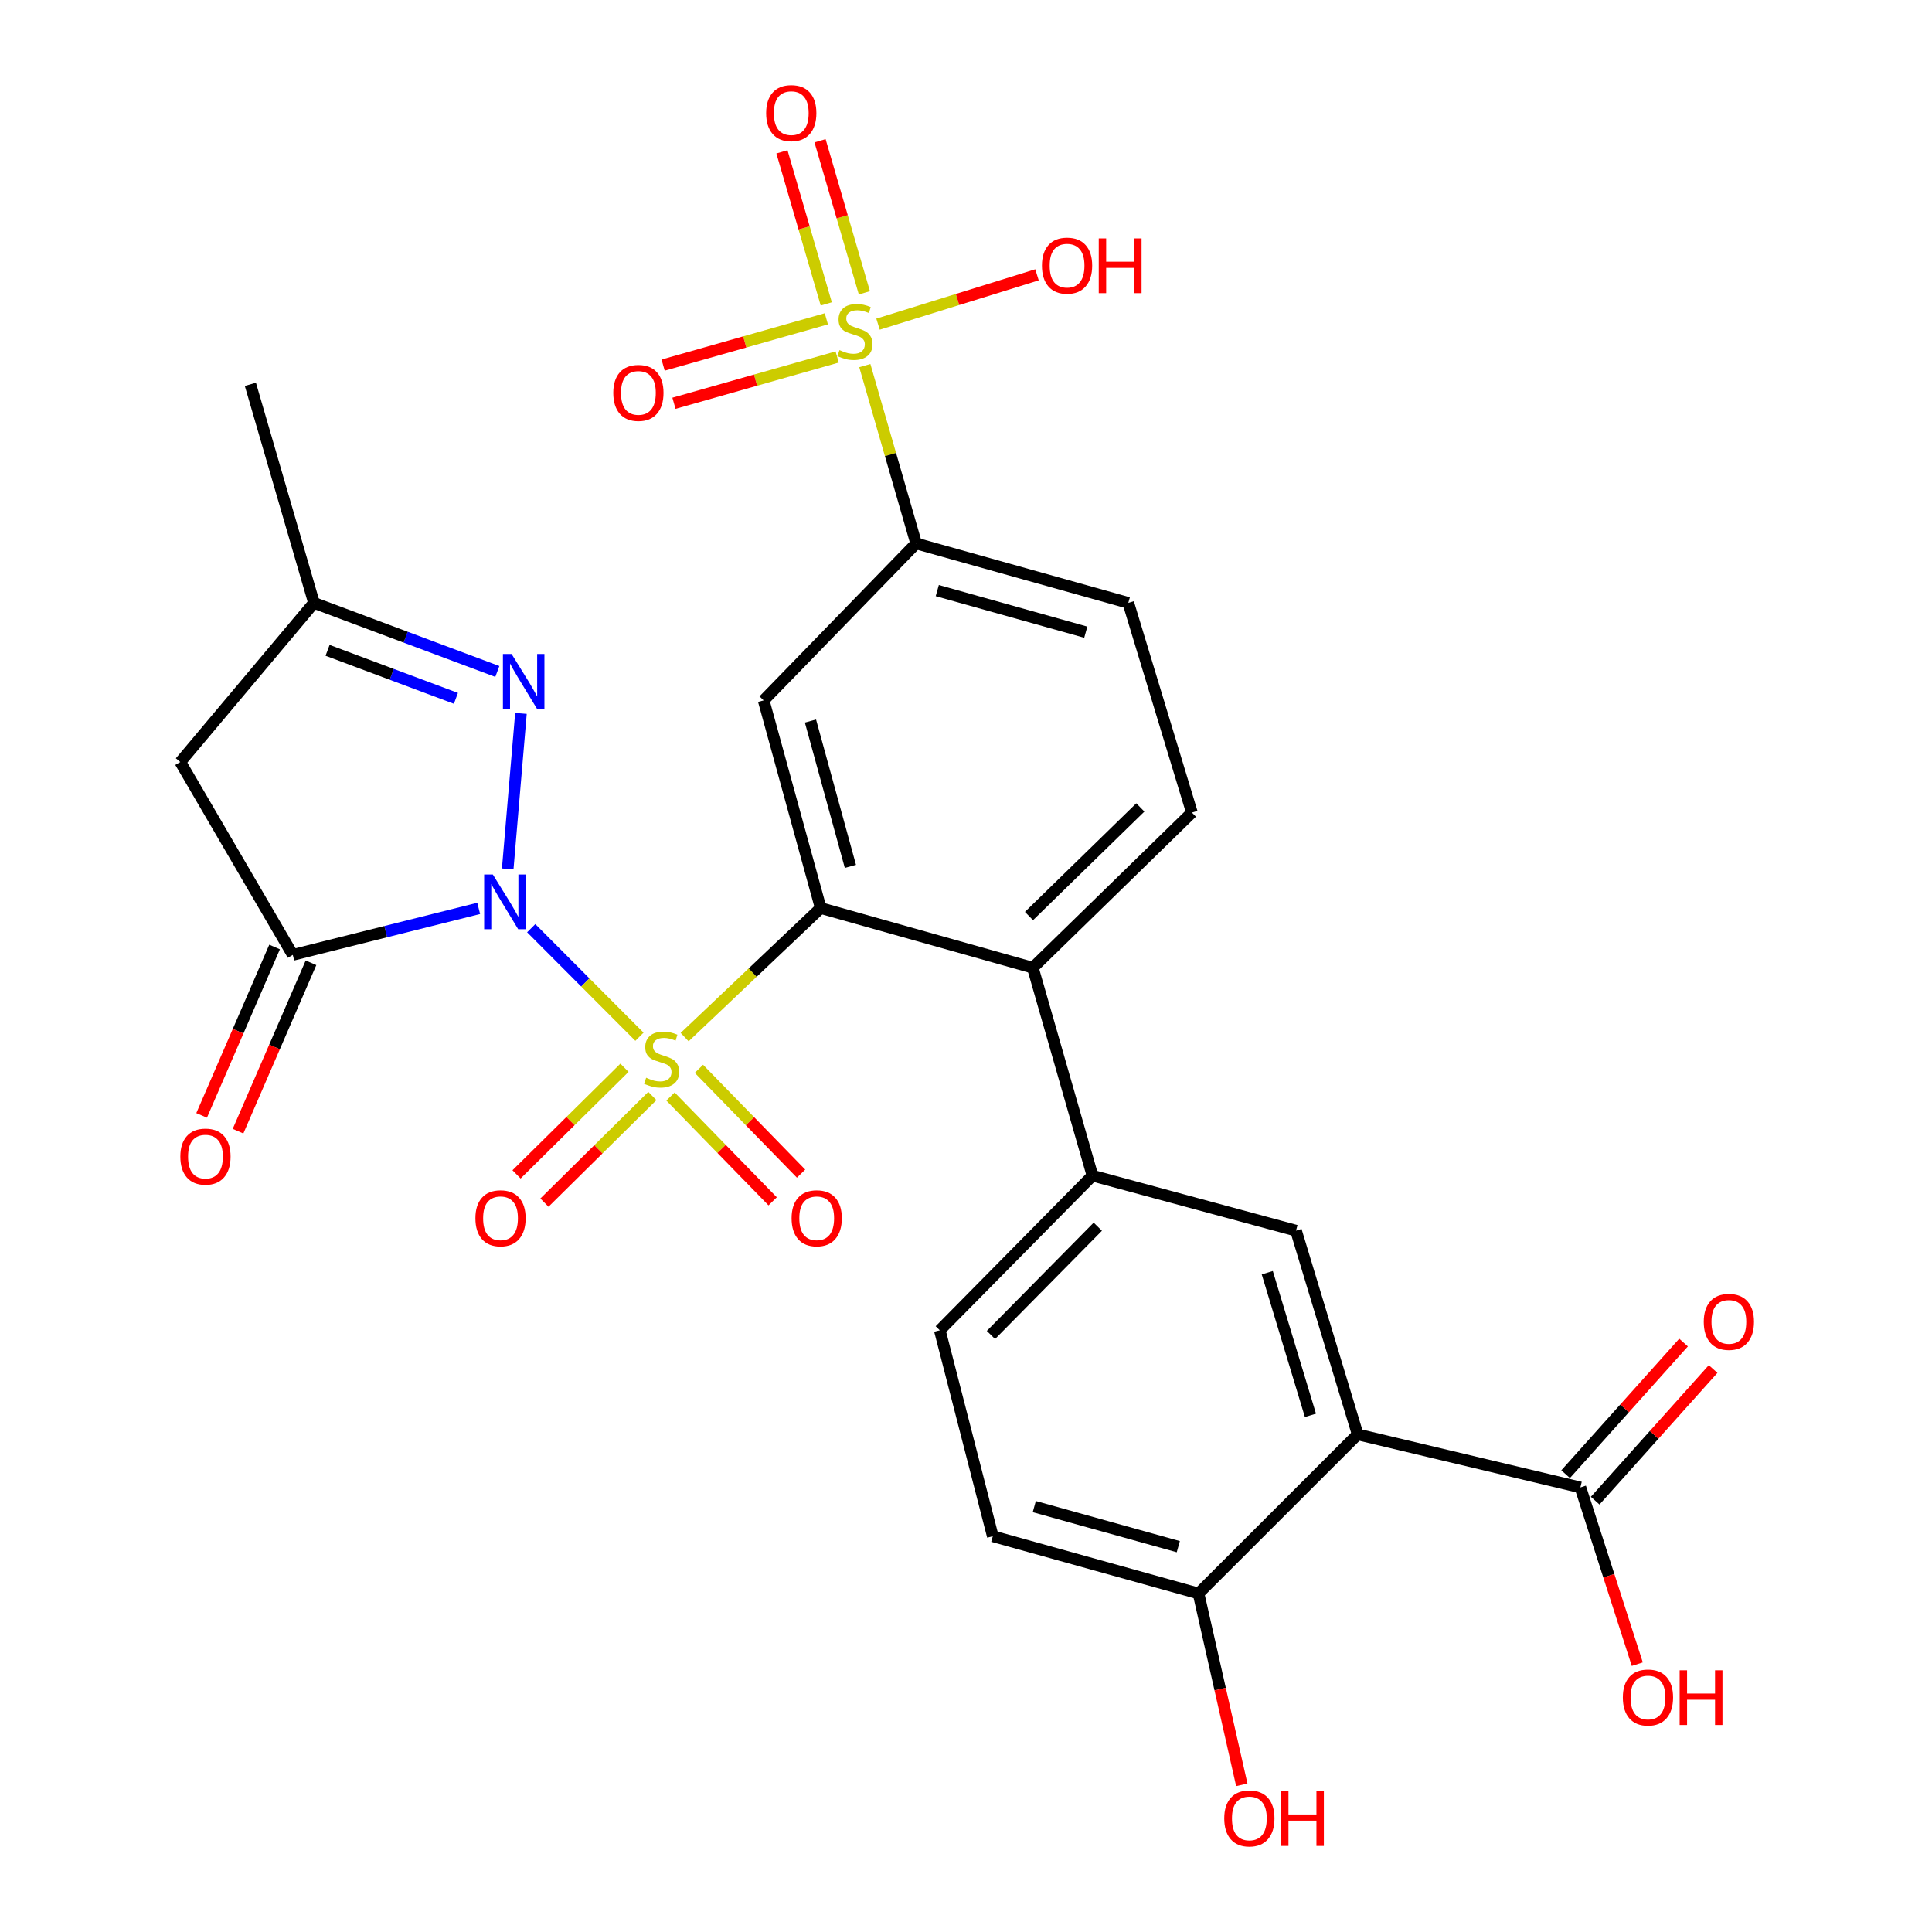 <?xml version='1.0' encoding='iso-8859-1'?>
<svg version='1.1' baseProfile='full'
              xmlns='http://www.w3.org/2000/svg'
                      xmlns:rdkit='http://www.rdkit.org/xml'
                      xmlns:xlink='http://www.w3.org/1999/xlink'
                  xml:space='preserve'
width='1000px' height='1000px' viewBox='0 0 1000 1000'>
<!-- END OF HEADER -->
<rect style='opacity:1.0;fill:#FFFFFF;stroke:none' width='1000' height='1000' x='0' y='0'> </rect>
<path class='bond-0' d='M 274.955,480.436 L 302.968,508.525' style='fill:none;fill-rule:evenodd;stroke:#0000FF;stroke-width:6px;stroke-linecap:butt;stroke-linejoin:miter;stroke-opacity:1' />
<path class='bond-0' d='M 302.968,508.525 L 330.982,536.613' style='fill:none;fill-rule:evenodd;stroke:#CCCC00;stroke-width:6px;stroke-linecap:butt;stroke-linejoin:miter;stroke-opacity:1' />
<path class='bond-3' d='M 247.774,470.183 L 199.661,482.219' style='fill:none;fill-rule:evenodd;stroke:#0000FF;stroke-width:6px;stroke-linecap:butt;stroke-linejoin:miter;stroke-opacity:1' />
<path class='bond-3' d='M 199.661,482.219 L 151.548,494.254' style='fill:none;fill-rule:evenodd;stroke:#000000;stroke-width:6px;stroke-linecap:butt;stroke-linejoin:miter;stroke-opacity:1' />
<path class='bond-4' d='M 262.792,449.765 L 269.642,369.253' style='fill:none;fill-rule:evenodd;stroke:#0000FF;stroke-width:6px;stroke-linecap:butt;stroke-linejoin:miter;stroke-opacity:1' />
<path class='bond-1' d='M 354.369,536.809 L 389.581,503.408' style='fill:none;fill-rule:evenodd;stroke:#CCCC00;stroke-width:6px;stroke-linecap:butt;stroke-linejoin:miter;stroke-opacity:1' />
<path class='bond-1' d='M 389.581,503.408 L 424.793,470.006' style='fill:none;fill-rule:evenodd;stroke:#000000;stroke-width:6px;stroke-linecap:butt;stroke-linejoin:miter;stroke-opacity:1' />
<path class='bond-14' d='M 347.052,567.549 L 373.489,594.677' style='fill:none;fill-rule:evenodd;stroke:#CCCC00;stroke-width:6px;stroke-linecap:butt;stroke-linejoin:miter;stroke-opacity:1' />
<path class='bond-14' d='M 373.489,594.677 L 399.925,621.805' style='fill:none;fill-rule:evenodd;stroke:#FF0000;stroke-width:6px;stroke-linecap:butt;stroke-linejoin:miter;stroke-opacity:1' />
<path class='bond-14' d='M 361.762,553.214 L 388.199,580.342' style='fill:none;fill-rule:evenodd;stroke:#CCCC00;stroke-width:6px;stroke-linecap:butt;stroke-linejoin:miter;stroke-opacity:1' />
<path class='bond-14' d='M 388.199,580.342 L 414.635,607.47' style='fill:none;fill-rule:evenodd;stroke:#FF0000;stroke-width:6px;stroke-linecap:butt;stroke-linejoin:miter;stroke-opacity:1' />
<path class='bond-15' d='M 323.224,552.674 L 295.293,580.268' style='fill:none;fill-rule:evenodd;stroke:#CCCC00;stroke-width:6px;stroke-linecap:butt;stroke-linejoin:miter;stroke-opacity:1' />
<path class='bond-15' d='M 295.293,580.268 L 267.363,607.862' style='fill:none;fill-rule:evenodd;stroke:#FF0000;stroke-width:6px;stroke-linecap:butt;stroke-linejoin:miter;stroke-opacity:1' />
<path class='bond-15' d='M 337.659,567.285 L 309.729,594.879' style='fill:none;fill-rule:evenodd;stroke:#CCCC00;stroke-width:6px;stroke-linecap:butt;stroke-linejoin:miter;stroke-opacity:1' />
<path class='bond-15' d='M 309.729,594.879 L 281.798,622.473' style='fill:none;fill-rule:evenodd;stroke:#FF0000;stroke-width:6px;stroke-linecap:butt;stroke-linejoin:miter;stroke-opacity:1' />
<path class='bond-6' d='M 424.793,470.006 L 395.261,362.516' style='fill:none;fill-rule:evenodd;stroke:#000000;stroke-width:6px;stroke-linecap:butt;stroke-linejoin:miter;stroke-opacity:1' />
<path class='bond-6' d='M 440.169,448.441 L 419.497,373.198' style='fill:none;fill-rule:evenodd;stroke:#000000;stroke-width:6px;stroke-linecap:butt;stroke-linejoin:miter;stroke-opacity:1' />
<path class='bond-7' d='M 424.793,470.006 L 534.588,500.895' style='fill:none;fill-rule:evenodd;stroke:#000000;stroke-width:6px;stroke-linecap:butt;stroke-linejoin:miter;stroke-opacity:1' />
<path class='bond-2' d='M 447.633,189.234 L 460.917,235.264' style='fill:none;fill-rule:evenodd;stroke:#CCCC00;stroke-width:6px;stroke-linecap:butt;stroke-linejoin:miter;stroke-opacity:1' />
<path class='bond-2' d='M 460.917,235.264 L 474.202,281.293' style='fill:none;fill-rule:evenodd;stroke:#000000;stroke-width:6px;stroke-linecap:butt;stroke-linejoin:miter;stroke-opacity:1' />
<path class='bond-18' d='M 427.719,165.019 L 385.477,177.001' style='fill:none;fill-rule:evenodd;stroke:#CCCC00;stroke-width:6px;stroke-linecap:butt;stroke-linejoin:miter;stroke-opacity:1' />
<path class='bond-18' d='M 385.477,177.001 L 343.234,188.983' style='fill:none;fill-rule:evenodd;stroke:#FF0000;stroke-width:6px;stroke-linecap:butt;stroke-linejoin:miter;stroke-opacity:1' />
<path class='bond-18' d='M 433.324,184.779 L 391.082,196.761' style='fill:none;fill-rule:evenodd;stroke:#CCCC00;stroke-width:6px;stroke-linecap:butt;stroke-linejoin:miter;stroke-opacity:1' />
<path class='bond-18' d='M 391.082,196.761 L 348.839,208.743' style='fill:none;fill-rule:evenodd;stroke:#FF0000;stroke-width:6px;stroke-linecap:butt;stroke-linejoin:miter;stroke-opacity:1' />
<path class='bond-19' d='M 447.398,151.559 L 435.924,112.208' style='fill:none;fill-rule:evenodd;stroke:#CCCC00;stroke-width:6px;stroke-linecap:butt;stroke-linejoin:miter;stroke-opacity:1' />
<path class='bond-19' d='M 435.924,112.208 L 424.451,72.857' style='fill:none;fill-rule:evenodd;stroke:#FF0000;stroke-width:6px;stroke-linecap:butt;stroke-linejoin:miter;stroke-opacity:1' />
<path class='bond-19' d='M 427.679,157.309 L 416.206,117.957' style='fill:none;fill-rule:evenodd;stroke:#CCCC00;stroke-width:6px;stroke-linecap:butt;stroke-linejoin:miter;stroke-opacity:1' />
<path class='bond-19' d='M 416.206,117.957 L 404.732,78.606' style='fill:none;fill-rule:evenodd;stroke:#FF0000;stroke-width:6px;stroke-linecap:butt;stroke-linejoin:miter;stroke-opacity:1' />
<path class='bond-22' d='M 454.468,167.786 L 495.608,155.015' style='fill:none;fill-rule:evenodd;stroke:#CCCC00;stroke-width:6px;stroke-linecap:butt;stroke-linejoin:miter;stroke-opacity:1' />
<path class='bond-22' d='M 495.608,155.015 L 536.748,142.244' style='fill:none;fill-rule:evenodd;stroke:#FF0000;stroke-width:6px;stroke-linecap:butt;stroke-linejoin:miter;stroke-opacity:1' />
<path class='bond-9' d='M 151.548,494.254 L 93.318,394.42' style='fill:none;fill-rule:evenodd;stroke:#000000;stroke-width:6px;stroke-linecap:butt;stroke-linejoin:miter;stroke-opacity:1' />
<path class='bond-20' d='M 142.124,490.171 L 123.243,533.749' style='fill:none;fill-rule:evenodd;stroke:#000000;stroke-width:6px;stroke-linecap:butt;stroke-linejoin:miter;stroke-opacity:1' />
<path class='bond-20' d='M 123.243,533.749 L 104.362,577.328' style='fill:none;fill-rule:evenodd;stroke:#FF0000;stroke-width:6px;stroke-linecap:butt;stroke-linejoin:miter;stroke-opacity:1' />
<path class='bond-20' d='M 160.971,498.337 L 142.09,541.915' style='fill:none;fill-rule:evenodd;stroke:#000000;stroke-width:6px;stroke-linecap:butt;stroke-linejoin:miter;stroke-opacity:1' />
<path class='bond-20' d='M 142.09,541.915 L 123.208,585.493' style='fill:none;fill-rule:evenodd;stroke:#FF0000;stroke-width:6px;stroke-linecap:butt;stroke-linejoin:miter;stroke-opacity:1' />
<path class='bond-13' d='M 257.417,347.554 L 209.965,329.8' style='fill:none;fill-rule:evenodd;stroke:#0000FF;stroke-width:6px;stroke-linecap:butt;stroke-linejoin:miter;stroke-opacity:1' />
<path class='bond-13' d='M 209.965,329.8 L 162.513,312.045' style='fill:none;fill-rule:evenodd;stroke:#000000;stroke-width:6px;stroke-linecap:butt;stroke-linejoin:miter;stroke-opacity:1' />
<path class='bond-13' d='M 235.983,361.465 L 202.767,349.037' style='fill:none;fill-rule:evenodd;stroke:#0000FF;stroke-width:6px;stroke-linecap:butt;stroke-linejoin:miter;stroke-opacity:1' />
<path class='bond-13' d='M 202.767,349.037 L 169.551,336.609' style='fill:none;fill-rule:evenodd;stroke:#000000;stroke-width:6px;stroke-linecap:butt;stroke-linejoin:miter;stroke-opacity:1' />
<path class='bond-5' d='M 702.728,742.453 L 670.812,636.982' style='fill:none;fill-rule:evenodd;stroke:#000000;stroke-width:6px;stroke-linecap:butt;stroke-linejoin:miter;stroke-opacity:1' />
<path class='bond-5' d='M 678.281,732.581 L 655.94,658.751' style='fill:none;fill-rule:evenodd;stroke:#000000;stroke-width:6px;stroke-linecap:butt;stroke-linejoin:miter;stroke-opacity:1' />
<path class='bond-12' d='M 702.728,742.453 L 818.012,769.884' style='fill:none;fill-rule:evenodd;stroke:#000000;stroke-width:6px;stroke-linecap:butt;stroke-linejoin:miter;stroke-opacity:1' />
<path class='bond-31' d='M 702.728,742.453 L 620.353,824.782' style='fill:none;fill-rule:evenodd;stroke:#000000;stroke-width:6px;stroke-linecap:butt;stroke-linejoin:miter;stroke-opacity:1' />
<path class='bond-8' d='M 395.261,362.516 L 474.202,281.293' style='fill:none;fill-rule:evenodd;stroke:#000000;stroke-width:6px;stroke-linecap:butt;stroke-linejoin:miter;stroke-opacity:1' />
<path class='bond-11' d='M 534.588,500.895 L 565.455,608.5' style='fill:none;fill-rule:evenodd;stroke:#000000;stroke-width:6px;stroke-linecap:butt;stroke-linejoin:miter;stroke-opacity:1' />
<path class='bond-16' d='M 534.588,500.895 L 616.929,420.586' style='fill:none;fill-rule:evenodd;stroke:#000000;stroke-width:6px;stroke-linecap:butt;stroke-linejoin:miter;stroke-opacity:1' />
<path class='bond-16' d='M 532.598,474.145 L 590.237,417.928' style='fill:none;fill-rule:evenodd;stroke:#000000;stroke-width:6px;stroke-linecap:butt;stroke-linejoin:miter;stroke-opacity:1' />
<path class='bond-30' d='M 474.202,281.293 L 584.009,312.045' style='fill:none;fill-rule:evenodd;stroke:#000000;stroke-width:6px;stroke-linecap:butt;stroke-linejoin:miter;stroke-opacity:1' />
<path class='bond-30' d='M 485.134,305.684 L 561.999,327.211' style='fill:none;fill-rule:evenodd;stroke:#000000;stroke-width:6px;stroke-linecap:butt;stroke-linejoin:miter;stroke-opacity:1' />
<path class='bond-29' d='M 93.318,394.42 L 162.513,312.045' style='fill:none;fill-rule:evenodd;stroke:#000000;stroke-width:6px;stroke-linecap:butt;stroke-linejoin:miter;stroke-opacity:1' />
<path class='bond-10' d='M 670.812,636.982 L 565.455,608.5' style='fill:none;fill-rule:evenodd;stroke:#000000;stroke-width:6px;stroke-linecap:butt;stroke-linejoin:miter;stroke-opacity:1' />
<path class='bond-23' d='M 565.455,608.5 L 486.434,688.559' style='fill:none;fill-rule:evenodd;stroke:#000000;stroke-width:6px;stroke-linecap:butt;stroke-linejoin:miter;stroke-opacity:1' />
<path class='bond-23' d='M 568.22,634.938 L 512.906,690.979' style='fill:none;fill-rule:evenodd;stroke:#000000;stroke-width:6px;stroke-linecap:butt;stroke-linejoin:miter;stroke-opacity:1' />
<path class='bond-24' d='M 825.66,776.738 L 856.183,742.675' style='fill:none;fill-rule:evenodd;stroke:#000000;stroke-width:6px;stroke-linecap:butt;stroke-linejoin:miter;stroke-opacity:1' />
<path class='bond-24' d='M 856.183,742.675 L 886.707,708.613' style='fill:none;fill-rule:evenodd;stroke:#FF0000;stroke-width:6px;stroke-linecap:butt;stroke-linejoin:miter;stroke-opacity:1' />
<path class='bond-24' d='M 810.364,763.031 L 840.887,728.968' style='fill:none;fill-rule:evenodd;stroke:#000000;stroke-width:6px;stroke-linecap:butt;stroke-linejoin:miter;stroke-opacity:1' />
<path class='bond-24' d='M 840.887,728.968 L 871.41,694.906' style='fill:none;fill-rule:evenodd;stroke:#FF0000;stroke-width:6px;stroke-linecap:butt;stroke-linejoin:miter;stroke-opacity:1' />
<path class='bond-26' d='M 818.012,769.884 L 832.735,815.625' style='fill:none;fill-rule:evenodd;stroke:#000000;stroke-width:6px;stroke-linecap:butt;stroke-linejoin:miter;stroke-opacity:1' />
<path class='bond-26' d='M 832.735,815.625 L 847.458,861.365' style='fill:none;fill-rule:evenodd;stroke:#FF0000;stroke-width:6px;stroke-linecap:butt;stroke-linejoin:miter;stroke-opacity:1' />
<path class='bond-28' d='M 162.513,312.045 L 129.593,198.929' style='fill:none;fill-rule:evenodd;stroke:#000000;stroke-width:6px;stroke-linecap:butt;stroke-linejoin:miter;stroke-opacity:1' />
<path class='bond-21' d='M 616.929,420.586 L 584.009,312.045' style='fill:none;fill-rule:evenodd;stroke:#000000;stroke-width:6px;stroke-linecap:butt;stroke-linejoin:miter;stroke-opacity:1' />
<path class='bond-17' d='M 620.353,824.782 L 513.866,795.148' style='fill:none;fill-rule:evenodd;stroke:#000000;stroke-width:6px;stroke-linecap:butt;stroke-linejoin:miter;stroke-opacity:1' />
<path class='bond-17' d='M 609.886,800.549 L 535.346,779.806' style='fill:none;fill-rule:evenodd;stroke:#000000;stroke-width:6px;stroke-linecap:butt;stroke-linejoin:miter;stroke-opacity:1' />
<path class='bond-27' d='M 620.353,824.782 L 631.553,874.304' style='fill:none;fill-rule:evenodd;stroke:#000000;stroke-width:6px;stroke-linecap:butt;stroke-linejoin:miter;stroke-opacity:1' />
<path class='bond-27' d='M 631.553,874.304 L 642.753,923.825' style='fill:none;fill-rule:evenodd;stroke:#FF0000;stroke-width:6px;stroke-linecap:butt;stroke-linejoin:miter;stroke-opacity:1' />
<path class='bond-25' d='M 486.434,688.559 L 513.866,795.148' style='fill:none;fill-rule:evenodd;stroke:#000000;stroke-width:6px;stroke-linecap:butt;stroke-linejoin:miter;stroke-opacity:1' />
<path  class='atom-0' d='M 255.083 452.628
L 264.363 467.628
Q 265.283 469.108, 266.763 471.788
Q 268.243 474.468, 268.323 474.628
L 268.323 452.628
L 272.083 452.628
L 272.083 480.948
L 268.203 480.948
L 258.243 464.548
Q 257.083 462.628, 255.843 460.428
Q 254.643 458.228, 254.283 457.548
L 254.283 480.948
L 250.603 480.948
L 250.603 452.628
L 255.083 452.628
' fill='#0000FF'/>
<path  class='atom-1' d='M 334.452 557.834
Q 334.772 557.954, 336.092 558.514
Q 337.412 559.074, 338.852 559.434
Q 340.332 559.754, 341.772 559.754
Q 344.452 559.754, 346.012 558.474
Q 347.572 557.154, 347.572 554.874
Q 347.572 553.314, 346.772 552.354
Q 346.012 551.394, 344.812 550.874
Q 343.612 550.354, 341.612 549.754
Q 339.092 548.994, 337.572 548.274
Q 336.092 547.554, 335.012 546.034
Q 333.972 544.514, 333.972 541.954
Q 333.972 538.394, 336.372 536.194
Q 338.812 533.994, 343.612 533.994
Q 346.892 533.994, 350.612 535.554
L 349.692 538.634
Q 346.292 537.234, 343.732 537.234
Q 340.972 537.234, 339.452 538.394
Q 337.932 539.514, 337.972 541.474
Q 337.972 542.994, 338.732 543.914
Q 339.532 544.834, 340.652 545.354
Q 341.812 545.874, 343.732 546.474
Q 346.292 547.274, 347.812 548.074
Q 349.332 548.874, 350.412 550.514
Q 351.532 552.114, 351.532 554.874
Q 351.532 558.794, 348.892 560.914
Q 346.292 562.994, 341.932 562.994
Q 339.412 562.994, 337.492 562.434
Q 335.612 561.914, 333.372 560.994
L 334.452 557.834
' fill='#CCCC00'/>
<path  class='atom-3' d='M 434.514 181.217
Q 434.834 181.337, 436.154 181.897
Q 437.474 182.457, 438.914 182.817
Q 440.394 183.137, 441.834 183.137
Q 444.514 183.137, 446.074 181.857
Q 447.634 180.537, 447.634 178.257
Q 447.634 176.697, 446.834 175.737
Q 446.074 174.777, 444.874 174.257
Q 443.674 173.737, 441.674 173.137
Q 439.154 172.377, 437.634 171.657
Q 436.154 170.937, 435.074 169.417
Q 434.034 167.897, 434.034 165.337
Q 434.034 161.777, 436.434 159.577
Q 438.874 157.377, 443.674 157.377
Q 446.954 157.377, 450.674 158.937
L 449.754 162.017
Q 446.354 160.617, 443.794 160.617
Q 441.034 160.617, 439.514 161.777
Q 437.994 162.897, 438.034 164.857
Q 438.034 166.377, 438.794 167.297
Q 439.594 168.217, 440.714 168.737
Q 441.874 169.257, 443.794 169.857
Q 446.354 170.657, 447.874 171.457
Q 449.394 172.257, 450.474 173.897
Q 451.594 175.497, 451.594 178.257
Q 451.594 182.177, 448.954 184.297
Q 446.354 186.377, 441.994 186.377
Q 439.474 186.377, 437.554 185.817
Q 435.674 185.297, 433.434 184.377
L 434.514 181.217
' fill='#CCCC00'/>
<path  class='atom-5' d='M 264.794 338.497
L 274.074 353.497
Q 274.994 354.977, 276.474 357.657
Q 277.954 360.337, 278.034 360.497
L 278.034 338.497
L 281.794 338.497
L 281.794 366.817
L 277.914 366.817
L 267.954 350.417
Q 266.794 348.497, 265.554 346.297
Q 264.354 344.097, 263.994 343.417
L 263.994 366.817
L 260.314 366.817
L 260.314 338.497
L 264.794 338.497
' fill='#0000FF'/>
<path  class='atom-15' d='M 409.727 630.569
Q 409.727 623.769, 413.087 619.969
Q 416.447 616.169, 422.727 616.169
Q 429.007 616.169, 432.367 619.969
Q 435.727 623.769, 435.727 630.569
Q 435.727 637.449, 432.327 641.369
Q 428.927 645.249, 422.727 645.249
Q 416.487 645.249, 413.087 641.369
Q 409.727 637.489, 409.727 630.569
M 422.727 642.049
Q 427.047 642.049, 429.367 639.169
Q 431.727 636.249, 431.727 630.569
Q 431.727 625.009, 429.367 622.209
Q 427.047 619.369, 422.727 619.369
Q 418.407 619.369, 416.047 622.169
Q 413.727 624.969, 413.727 630.569
Q 413.727 636.289, 416.047 639.169
Q 418.407 642.049, 422.727 642.049
' fill='#FF0000'/>
<path  class='atom-16' d='M 246.072 630.569
Q 246.072 623.769, 249.432 619.969
Q 252.792 616.169, 259.072 616.169
Q 265.352 616.169, 268.712 619.969
Q 272.072 623.769, 272.072 630.569
Q 272.072 637.449, 268.672 641.369
Q 265.272 645.249, 259.072 645.249
Q 252.832 645.249, 249.432 641.369
Q 246.072 637.489, 246.072 630.569
M 259.072 642.049
Q 263.392 642.049, 265.712 639.169
Q 268.072 636.249, 268.072 630.569
Q 268.072 625.009, 265.712 622.209
Q 263.392 619.369, 259.072 619.369
Q 254.752 619.369, 252.392 622.169
Q 250.072 624.969, 250.072 630.569
Q 250.072 636.289, 252.392 639.169
Q 254.752 642.049, 259.072 642.049
' fill='#FF0000'/>
<path  class='atom-19' d='M 317.436 203.368
Q 317.436 196.568, 320.796 192.768
Q 324.156 188.968, 330.436 188.968
Q 336.716 188.968, 340.076 192.768
Q 343.436 196.568, 343.436 203.368
Q 343.436 210.248, 340.036 214.168
Q 336.636 218.048, 330.436 218.048
Q 324.196 218.048, 320.796 214.168
Q 317.436 210.288, 317.436 203.368
M 330.436 214.848
Q 334.756 214.848, 337.076 211.968
Q 339.436 209.048, 339.436 203.368
Q 339.436 197.808, 337.076 195.008
Q 334.756 192.168, 330.436 192.168
Q 326.116 192.168, 323.756 194.968
Q 321.436 197.768, 321.436 203.368
Q 321.436 209.088, 323.756 211.968
Q 326.116 214.848, 330.436 214.848
' fill='#FF0000'/>
<path  class='atom-20' d='M 396.559 58.552
Q 396.559 51.752, 399.919 47.952
Q 403.279 44.152, 409.559 44.152
Q 415.839 44.152, 419.199 47.952
Q 422.559 51.752, 422.559 58.552
Q 422.559 65.432, 419.159 69.352
Q 415.759 73.232, 409.559 73.232
Q 403.319 73.232, 399.919 69.352
Q 396.559 65.472, 396.559 58.552
M 409.559 70.032
Q 413.879 70.032, 416.199 67.152
Q 418.559 64.232, 418.559 58.552
Q 418.559 52.992, 416.199 50.192
Q 413.879 47.352, 409.559 47.352
Q 405.239 47.352, 402.879 50.152
Q 400.559 52.952, 400.559 58.552
Q 400.559 64.272, 402.879 67.152
Q 405.239 70.032, 409.559 70.032
' fill='#FF0000'/>
<path  class='atom-21' d='M 93.349 598.653
Q 93.349 591.853, 96.709 588.053
Q 100.069 584.253, 106.349 584.253
Q 112.629 584.253, 115.989 588.053
Q 119.349 591.853, 119.349 598.653
Q 119.349 605.533, 115.949 609.453
Q 112.549 613.333, 106.349 613.333
Q 100.109 613.333, 96.709 609.453
Q 93.349 605.573, 93.349 598.653
M 106.349 610.133
Q 110.669 610.133, 112.989 607.253
Q 115.349 604.333, 115.349 598.653
Q 115.349 593.093, 112.989 590.293
Q 110.669 587.453, 106.349 587.453
Q 102.029 587.453, 99.669 590.253
Q 97.349 593.053, 97.349 598.653
Q 97.349 604.373, 99.669 607.253
Q 102.029 610.133, 106.349 610.133
' fill='#FF0000'/>
<path  class='atom-23' d='M 539.309 137.493
Q 539.309 130.693, 542.669 126.893
Q 546.029 123.093, 552.309 123.093
Q 558.589 123.093, 561.949 126.893
Q 565.309 130.693, 565.309 137.493
Q 565.309 144.373, 561.909 148.293
Q 558.509 152.173, 552.309 152.173
Q 546.069 152.173, 542.669 148.293
Q 539.309 144.413, 539.309 137.493
M 552.309 148.973
Q 556.629 148.973, 558.949 146.093
Q 561.309 143.173, 561.309 137.493
Q 561.309 131.933, 558.949 129.133
Q 556.629 126.293, 552.309 126.293
Q 547.989 126.293, 545.629 129.093
Q 543.309 131.893, 543.309 137.493
Q 543.309 143.213, 545.629 146.093
Q 547.989 148.973, 552.309 148.973
' fill='#FF0000'/>
<path  class='atom-23' d='M 568.709 123.413
L 572.549 123.413
L 572.549 135.453
L 587.029 135.453
L 587.029 123.413
L 590.869 123.413
L 590.869 151.733
L 587.029 151.733
L 587.029 138.653
L 572.549 138.653
L 572.549 151.733
L 568.709 151.733
L 568.709 123.413
' fill='#FF0000'/>
<path  class='atom-25' d='M 881.864 684.2
Q 881.864 677.4, 885.224 673.6
Q 888.584 669.8, 894.864 669.8
Q 901.144 669.8, 904.504 673.6
Q 907.864 677.4, 907.864 684.2
Q 907.864 691.08, 904.464 695
Q 901.064 698.88, 894.864 698.88
Q 888.624 698.88, 885.224 695
Q 881.864 691.12, 881.864 684.2
M 894.864 695.68
Q 899.184 695.68, 901.504 692.8
Q 903.864 689.88, 903.864 684.2
Q 903.864 678.64, 901.504 675.84
Q 899.184 673, 894.864 673
Q 890.544 673, 888.184 675.8
Q 885.864 678.6, 885.864 684.2
Q 885.864 689.92, 888.184 692.8
Q 890.544 695.68, 894.864 695.68
' fill='#FF0000'/>
<path  class='atom-27' d='M 839.986 878.619
Q 839.986 871.819, 843.346 868.019
Q 846.706 864.219, 852.986 864.219
Q 859.266 864.219, 862.626 868.019
Q 865.986 871.819, 865.986 878.619
Q 865.986 885.499, 862.586 889.419
Q 859.186 893.299, 852.986 893.299
Q 846.746 893.299, 843.346 889.419
Q 839.986 885.539, 839.986 878.619
M 852.986 890.099
Q 857.306 890.099, 859.626 887.219
Q 861.986 884.299, 861.986 878.619
Q 861.986 873.059, 859.626 870.259
Q 857.306 867.419, 852.986 867.419
Q 848.666 867.419, 846.306 870.219
Q 843.986 873.019, 843.986 878.619
Q 843.986 884.339, 846.306 887.219
Q 848.666 890.099, 852.986 890.099
' fill='#FF0000'/>
<path  class='atom-27' d='M 869.386 864.539
L 873.226 864.539
L 873.226 876.579
L 887.706 876.579
L 887.706 864.539
L 891.546 864.539
L 891.546 892.859
L 887.706 892.859
L 887.706 879.779
L 873.226 879.779
L 873.226 892.859
L 869.386 892.859
L 869.386 864.539
' fill='#FF0000'/>
<path  class='atom-28' d='M 633.666 941.208
Q 633.666 934.408, 637.026 930.608
Q 640.386 926.808, 646.666 926.808
Q 652.946 926.808, 656.306 930.608
Q 659.666 934.408, 659.666 941.208
Q 659.666 948.088, 656.266 952.008
Q 652.866 955.888, 646.666 955.888
Q 640.426 955.888, 637.026 952.008
Q 633.666 948.128, 633.666 941.208
M 646.666 952.688
Q 650.986 952.688, 653.306 949.808
Q 655.666 946.888, 655.666 941.208
Q 655.666 935.648, 653.306 932.848
Q 650.986 930.008, 646.666 930.008
Q 642.346 930.008, 639.986 932.808
Q 637.666 935.608, 637.666 941.208
Q 637.666 946.928, 639.986 949.808
Q 642.346 952.688, 646.666 952.688
' fill='#FF0000'/>
<path  class='atom-28' d='M 663.066 927.128
L 666.906 927.128
L 666.906 939.168
L 681.386 939.168
L 681.386 927.128
L 685.226 927.128
L 685.226 955.448
L 681.386 955.448
L 681.386 942.368
L 666.906 942.368
L 666.906 955.448
L 663.066 955.448
L 663.066 927.128
' fill='#FF0000'/>
</svg>
